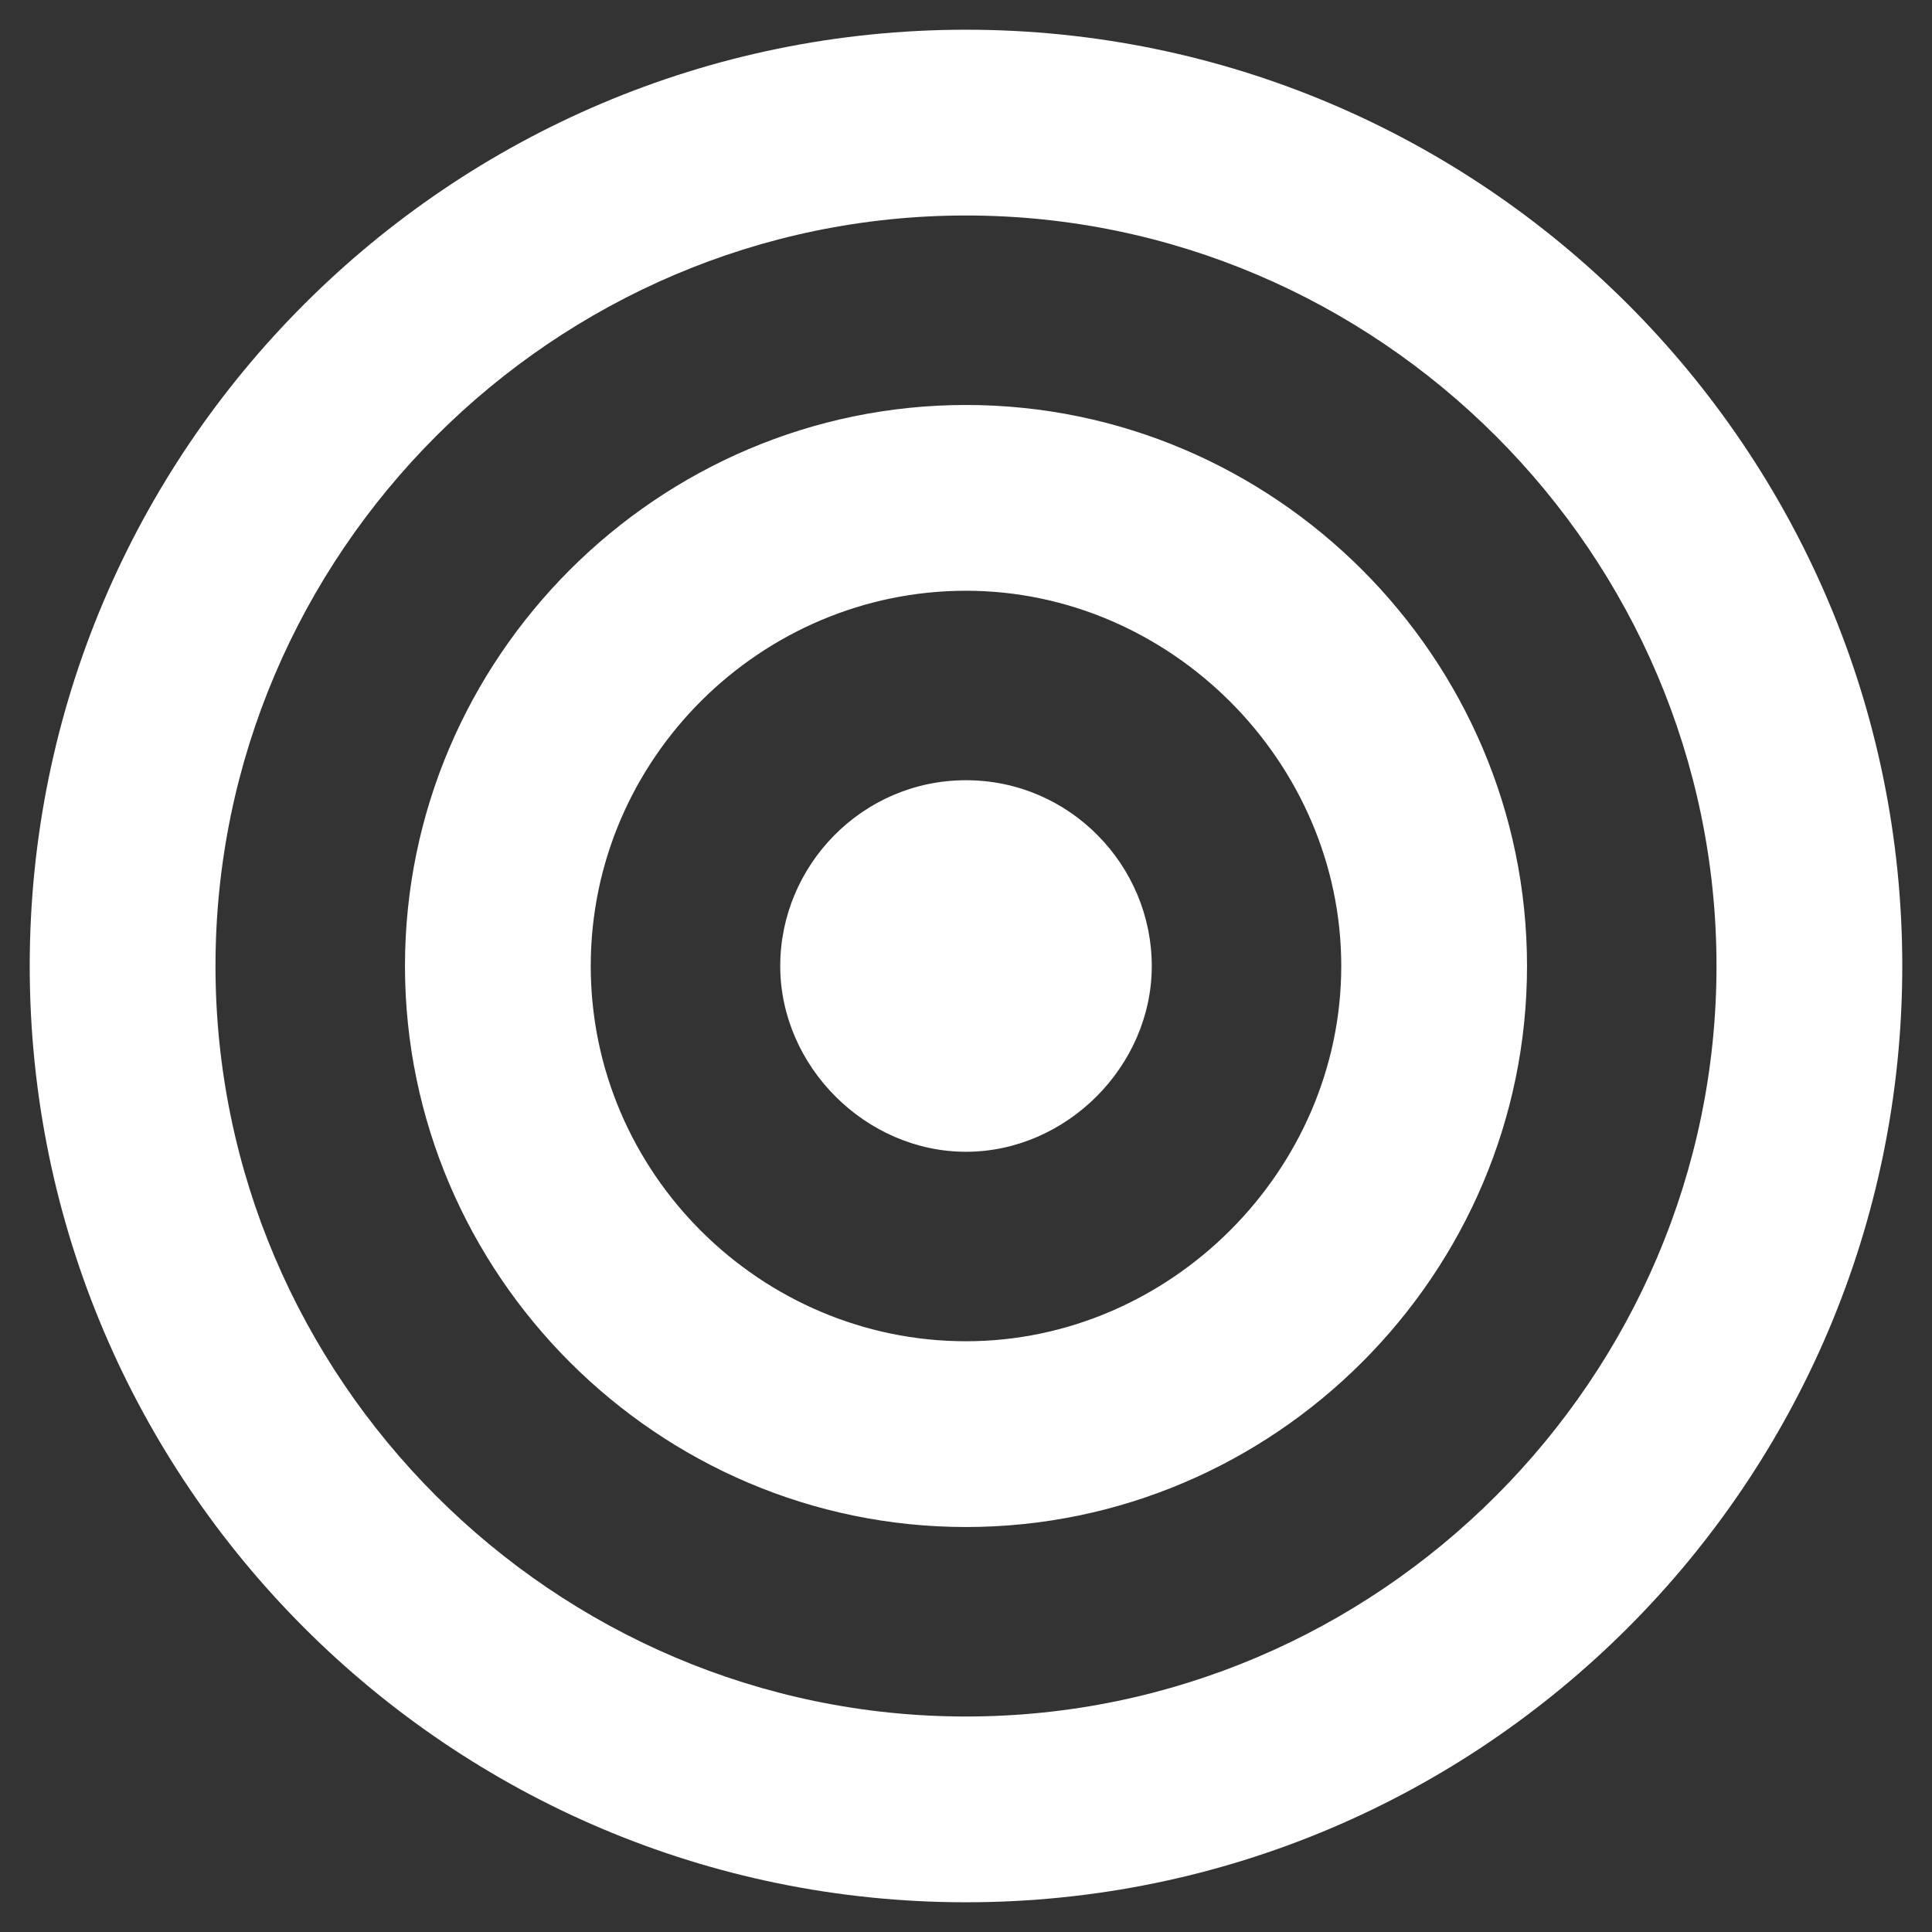 <svg xmlns="http://www.w3.org/2000/svg" x="0px" y="0px"
	 width="52px" height="52px" viewBox="0 0 52 52" enable-background="new 0 0 52 52" xml:space="preserve">
<rect x="0" y="0" width="52" height="52" fill="#333333" stroke="none"/>
<path fill="#FFFFFF" d="M26,0.8C12.1,0.8,0.8,12.1,0.8,26S12.1,51.2,26,51.2S51.2,39.9,51.2,26S39.9,0.8,26,0.8z M26,46.2
	C14.9,46.2,5.8,37.1,5.8,26S14.9,5.8,26,5.8S46.2,14.9,46.2,26S37.1,46.2,26,46.2z M26,10.9c-8.3,0-15.1,6.8-15.1,15.1
	S17.7,41.1,26,41.1S41.1,34.3,41.1,26S34.3,10.9,26,10.9z M26,36.1c-5.5,0-10.1-4.5-10.1-10.1S20.5,15.9,26,15.9S36.1,20.5,36.1,26
	S31.5,36.1,26,36.1z M26,21c-2.8,0-5,2.3-5,5s2.3,5,5,5s5-2.3,5-5S28.8,21,26,21z"/>
</svg>
